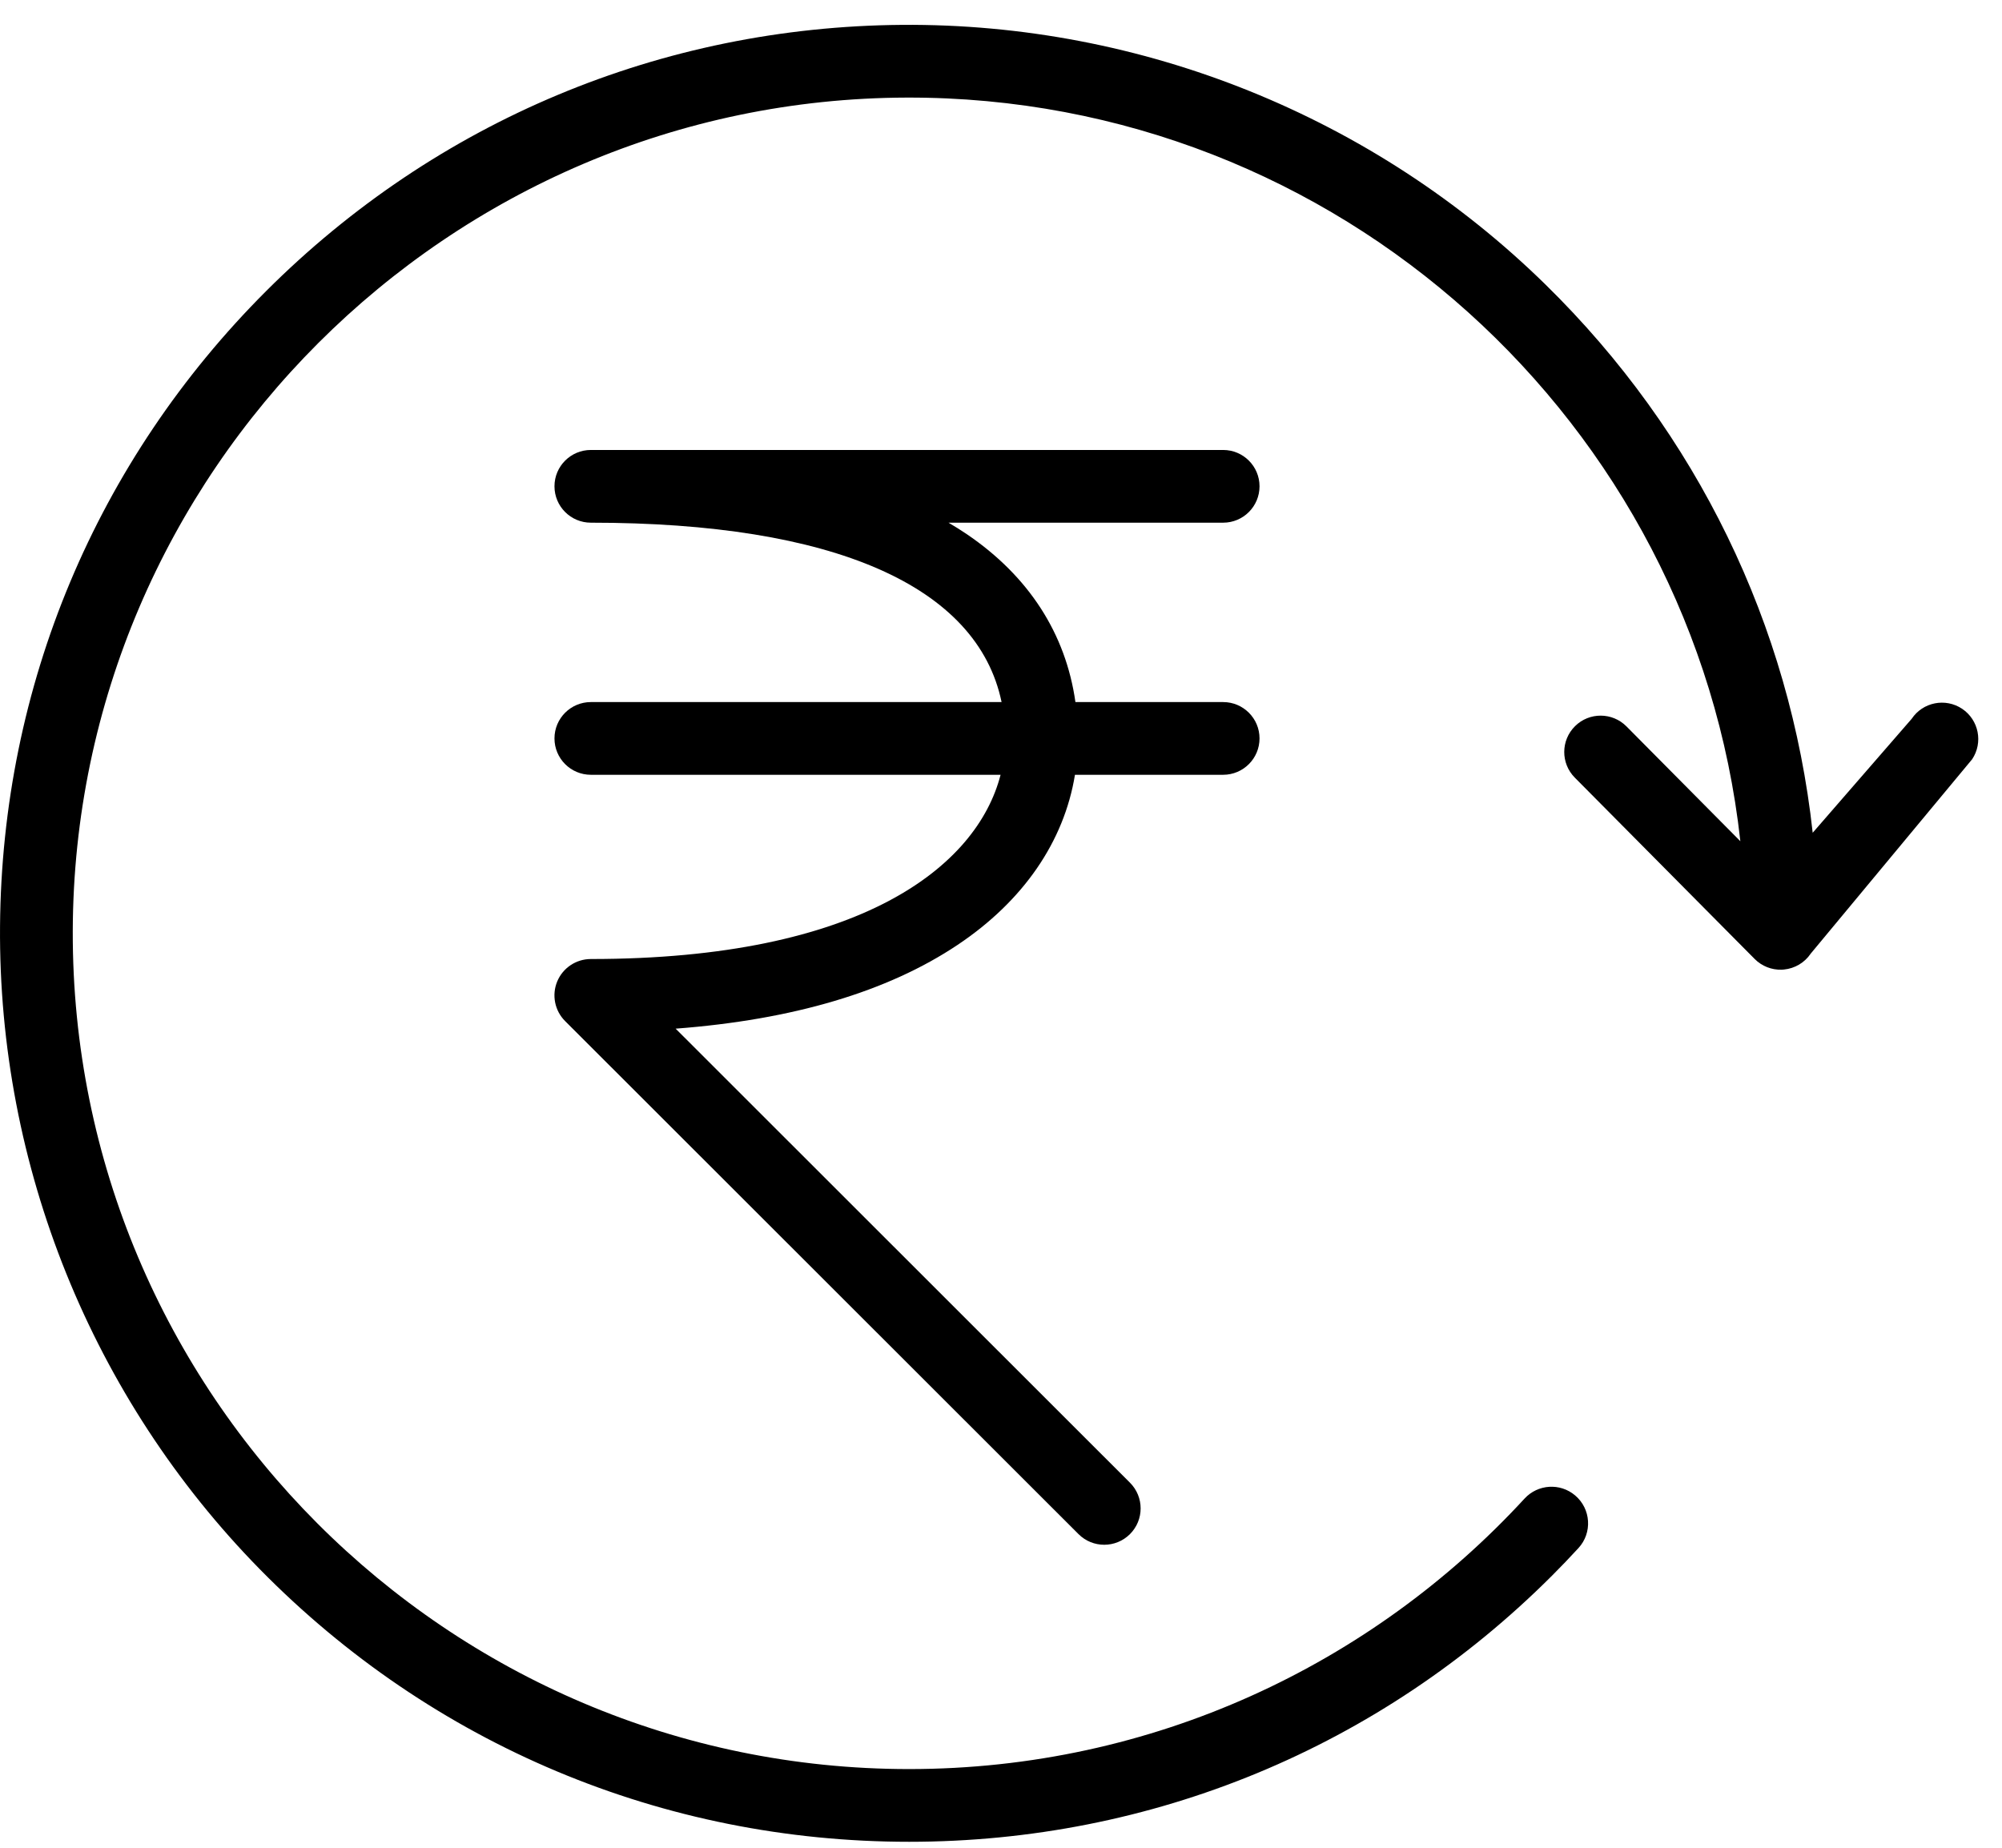 <svg width="52" height="48" viewBox="0 0 52 48" fill="none" xmlns="http://www.w3.org/2000/svg">
<path d="M50.965 18.413C50.531 18.123 49.944 18.239 49.654 18.673L47.083 21.633C46.493 16.241 44.081 11.252 40.144 7.393C35.693 3.029 29.662 0.598 23.426 0.646C17.189 0.694 11.332 3.145 6.916 7.558C2.5 11.971 0.049 17.824 0.001 24.058C-0.047 30.29 2.385 36.318 6.751 40.767C11.23 45.329 17.228 47.845 23.613 47.845C29.921 47.845 35.851 45.391 40.311 40.933C40.546 40.698 40.775 40.459 40.999 40.215C41.364 39.818 41.325 39.195 40.911 38.846C40.523 38.518 39.945 38.554 39.6 38.928C35.627 43.245 29.932 45.956 23.613 45.956C11.617 45.956 1.86 36.187 1.89 24.19C1.92 12.287 11.648 2.564 23.558 2.535C34.752 2.507 44.007 10.986 45.204 21.853L42.246 18.87C41.879 18.5 41.28 18.497 40.91 18.864C40.539 19.231 40.536 19.829 40.903 20.2L45.575 24.911C45.762 25.099 46.018 25.2 46.282 25.19C46.3 25.189 46.318 25.188 46.336 25.186C46.619 25.159 46.874 25.007 47.032 24.772L51.224 19.724C51.514 19.29 51.398 18.704 50.965 18.413Z" fill="black"/>
<path d="M32.715 12.633C32.715 12.112 32.292 11.689 31.77 11.689H15.347C14.825 11.689 14.402 12.112 14.402 12.633C14.402 13.155 14.825 13.578 15.347 13.578C21.657 13.578 25.388 15.223 26.015 18.238H15.347C14.825 18.238 14.402 18.661 14.402 19.182C14.402 19.704 14.825 20.127 15.347 20.127H25.989C25.376 22.509 22.358 24.913 15.347 24.913C14.964 24.913 14.62 25.143 14.473 25.496C14.327 25.849 14.408 26.255 14.678 26.525L28.013 39.852C28.198 40.037 28.439 40.129 28.681 40.129C28.923 40.129 29.165 40.037 29.35 39.852C29.719 39.483 29.719 38.886 29.35 38.517L17.549 26.722C20.595 26.491 23.052 25.763 24.872 24.546C26.583 23.403 27.639 21.858 27.921 20.127H31.77C32.292 20.127 32.715 19.704 32.715 19.182C32.715 18.661 32.292 18.238 31.77 18.238H27.933C27.683 16.463 26.721 14.967 25.108 13.874C24.956 13.772 24.8 13.673 24.637 13.578H31.77C32.292 13.578 32.715 13.155 32.715 12.633Z" fill="black"/>
</svg>
